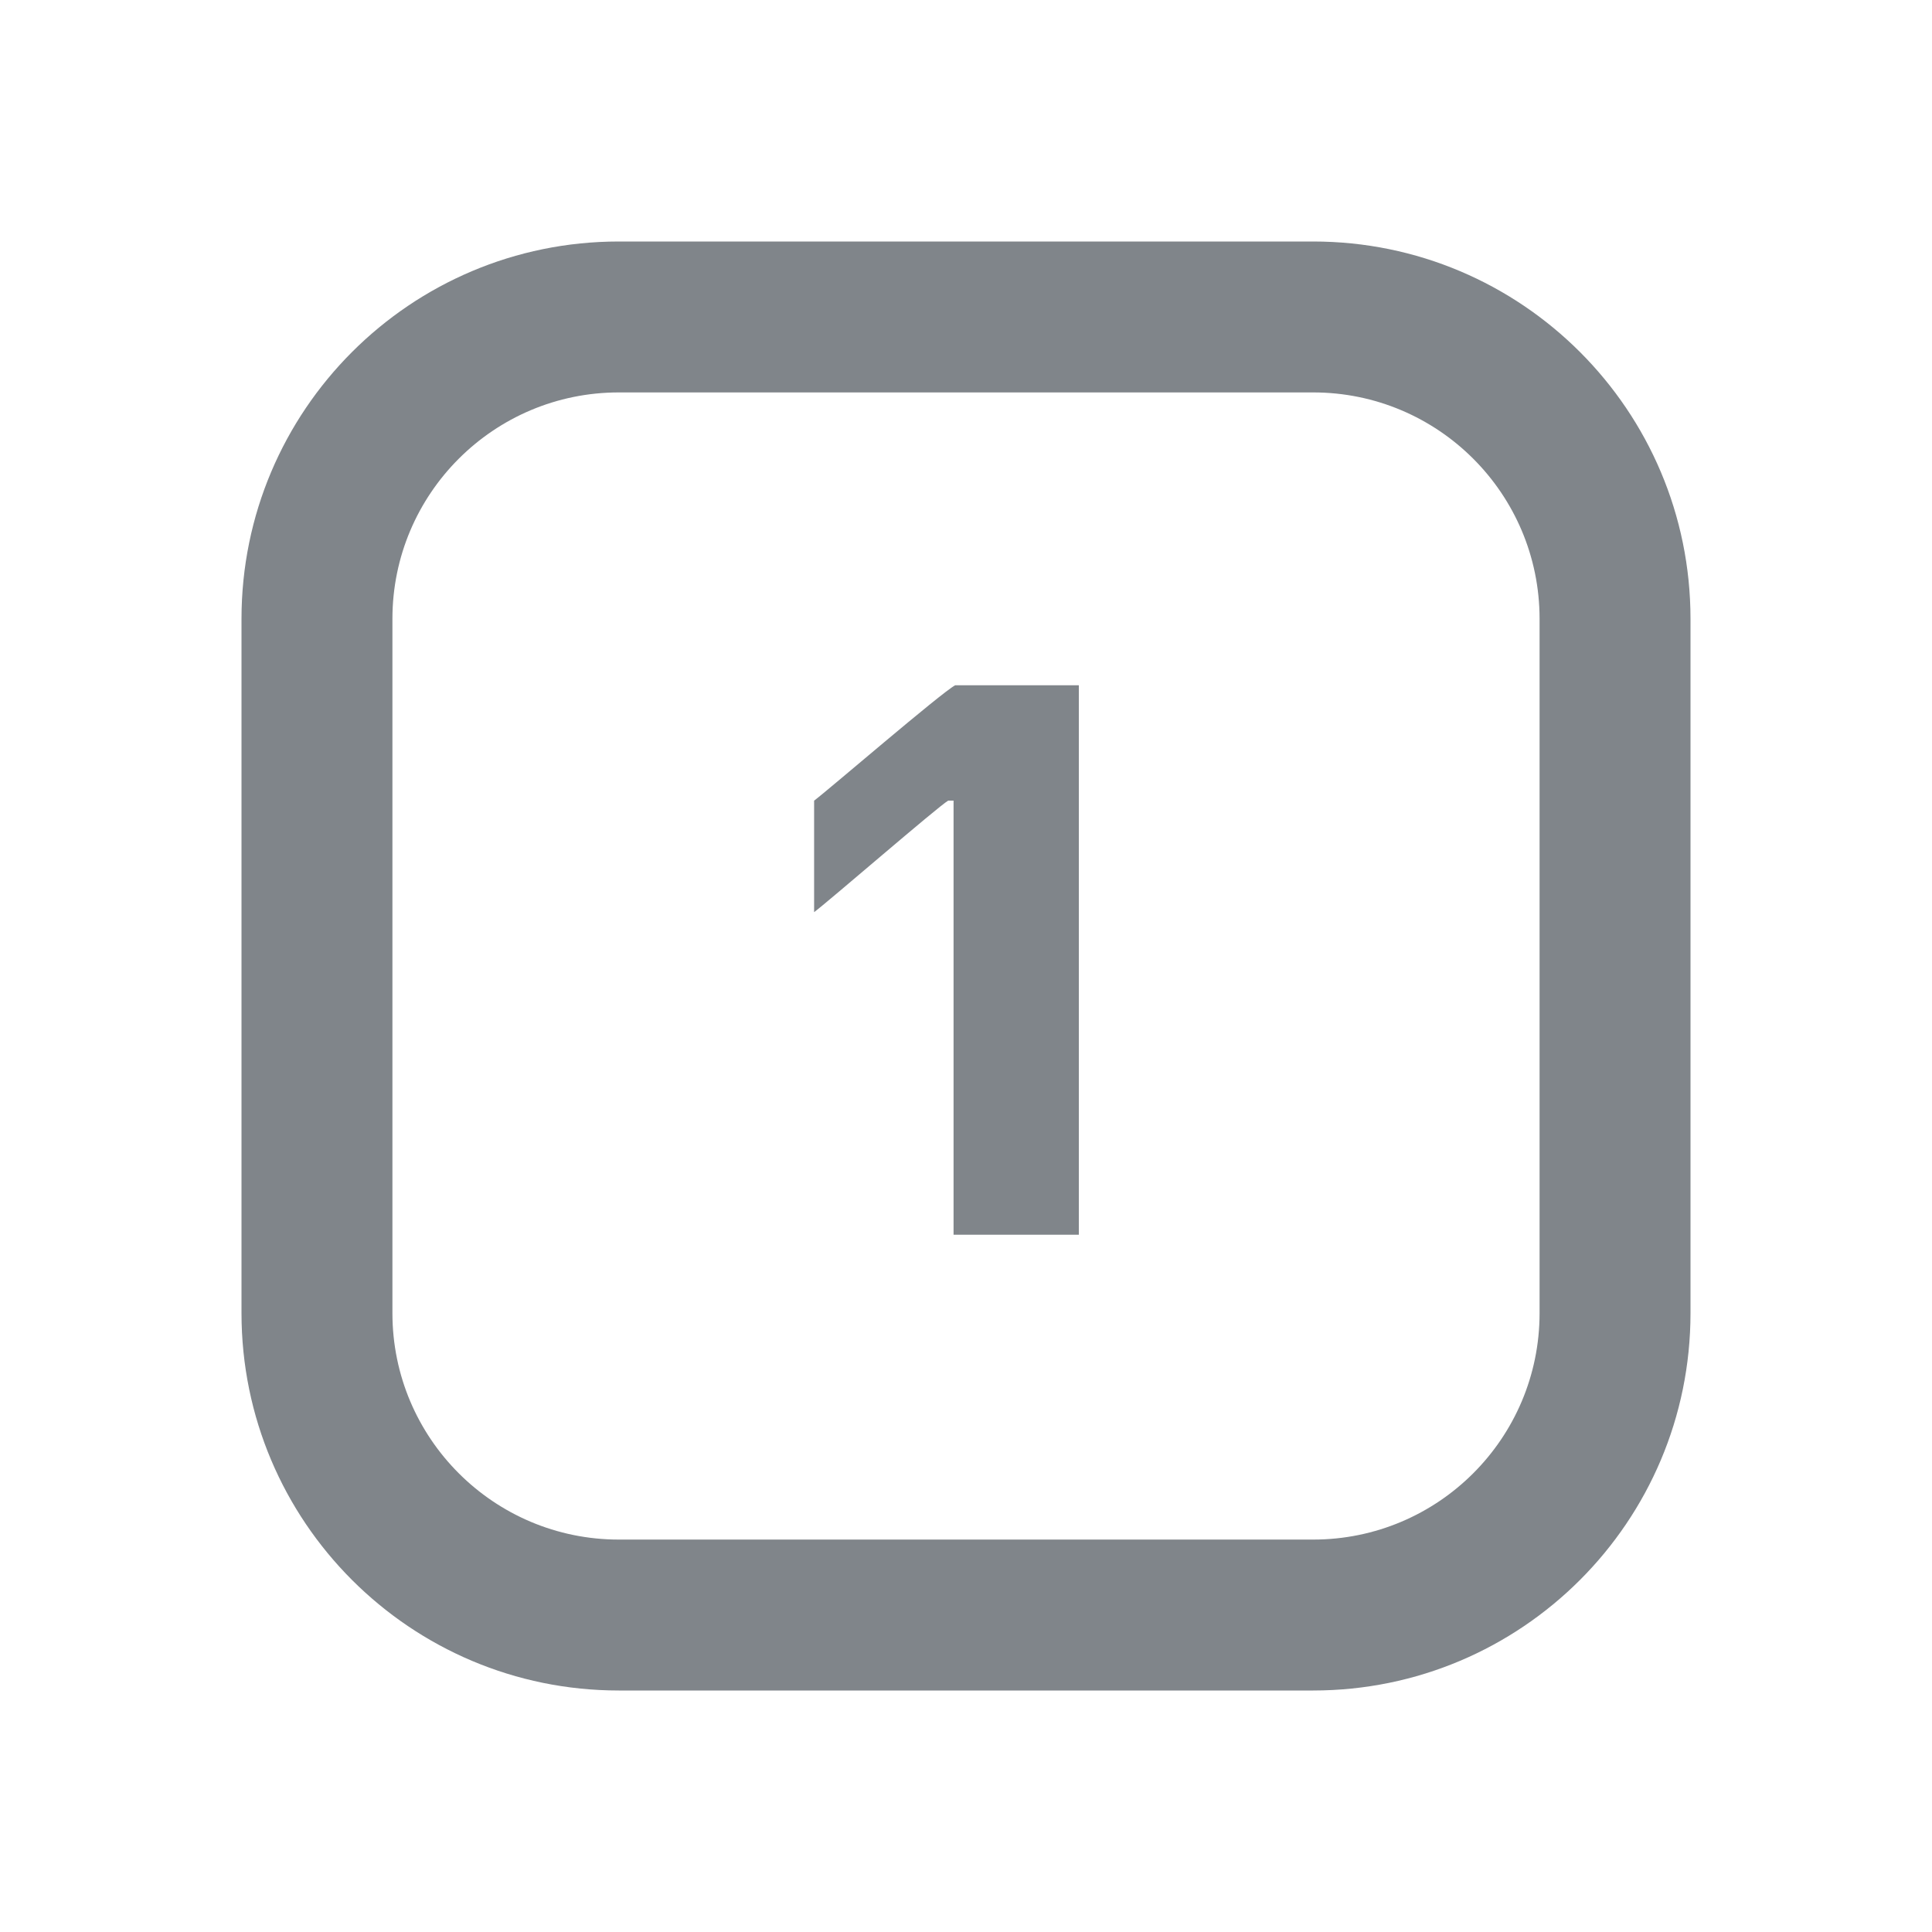 <?xml version="1.0" encoding="utf-8"?>
<svg xmlns="http://www.w3.org/2000/svg" fill="none" height="100%" overflow="visible" preserveAspectRatio="none" style="display: block;" viewBox="0 0 34 34" width="100%">
<g clip-path="url(#clip0_0_557)" id="Chrome Tabs">
<g id="Vector">
</g>
<path d="M23.109 4.25C26.777 4.25 29.75 7.223 29.75 10.891V23.109C29.75 26.777 26.777 29.75 23.109 29.75H10.891C7.223 29.75 4.25 26.777 4.25 23.109V10.891C4.25 7.223 7.223 4.25 10.891 4.25H23.109ZM10.891 6.906C8.69 6.906 6.906 8.69 6.906 10.891V23.109C6.906 25.31 8.69 27.094 10.891 27.094H23.109C25.31 27.094 27.094 25.31 27.094 23.109V10.891C27.094 8.69 25.31 6.906 23.109 6.906H10.891ZM18.986 21.729H16.781V14.09H16.686C16.515 14.187 14.543 15.896 14.327 16.052V14.09C14.563 13.915 16.566 12.188 16.809 12.06H18.986V21.729Z" fill="#80858A" id="Union"/>
</g>
<defs>
<clipPath id="clip0_0_557">
<rect fill="white" height="34" width="34"/>
</clipPath>
</defs>
</svg>